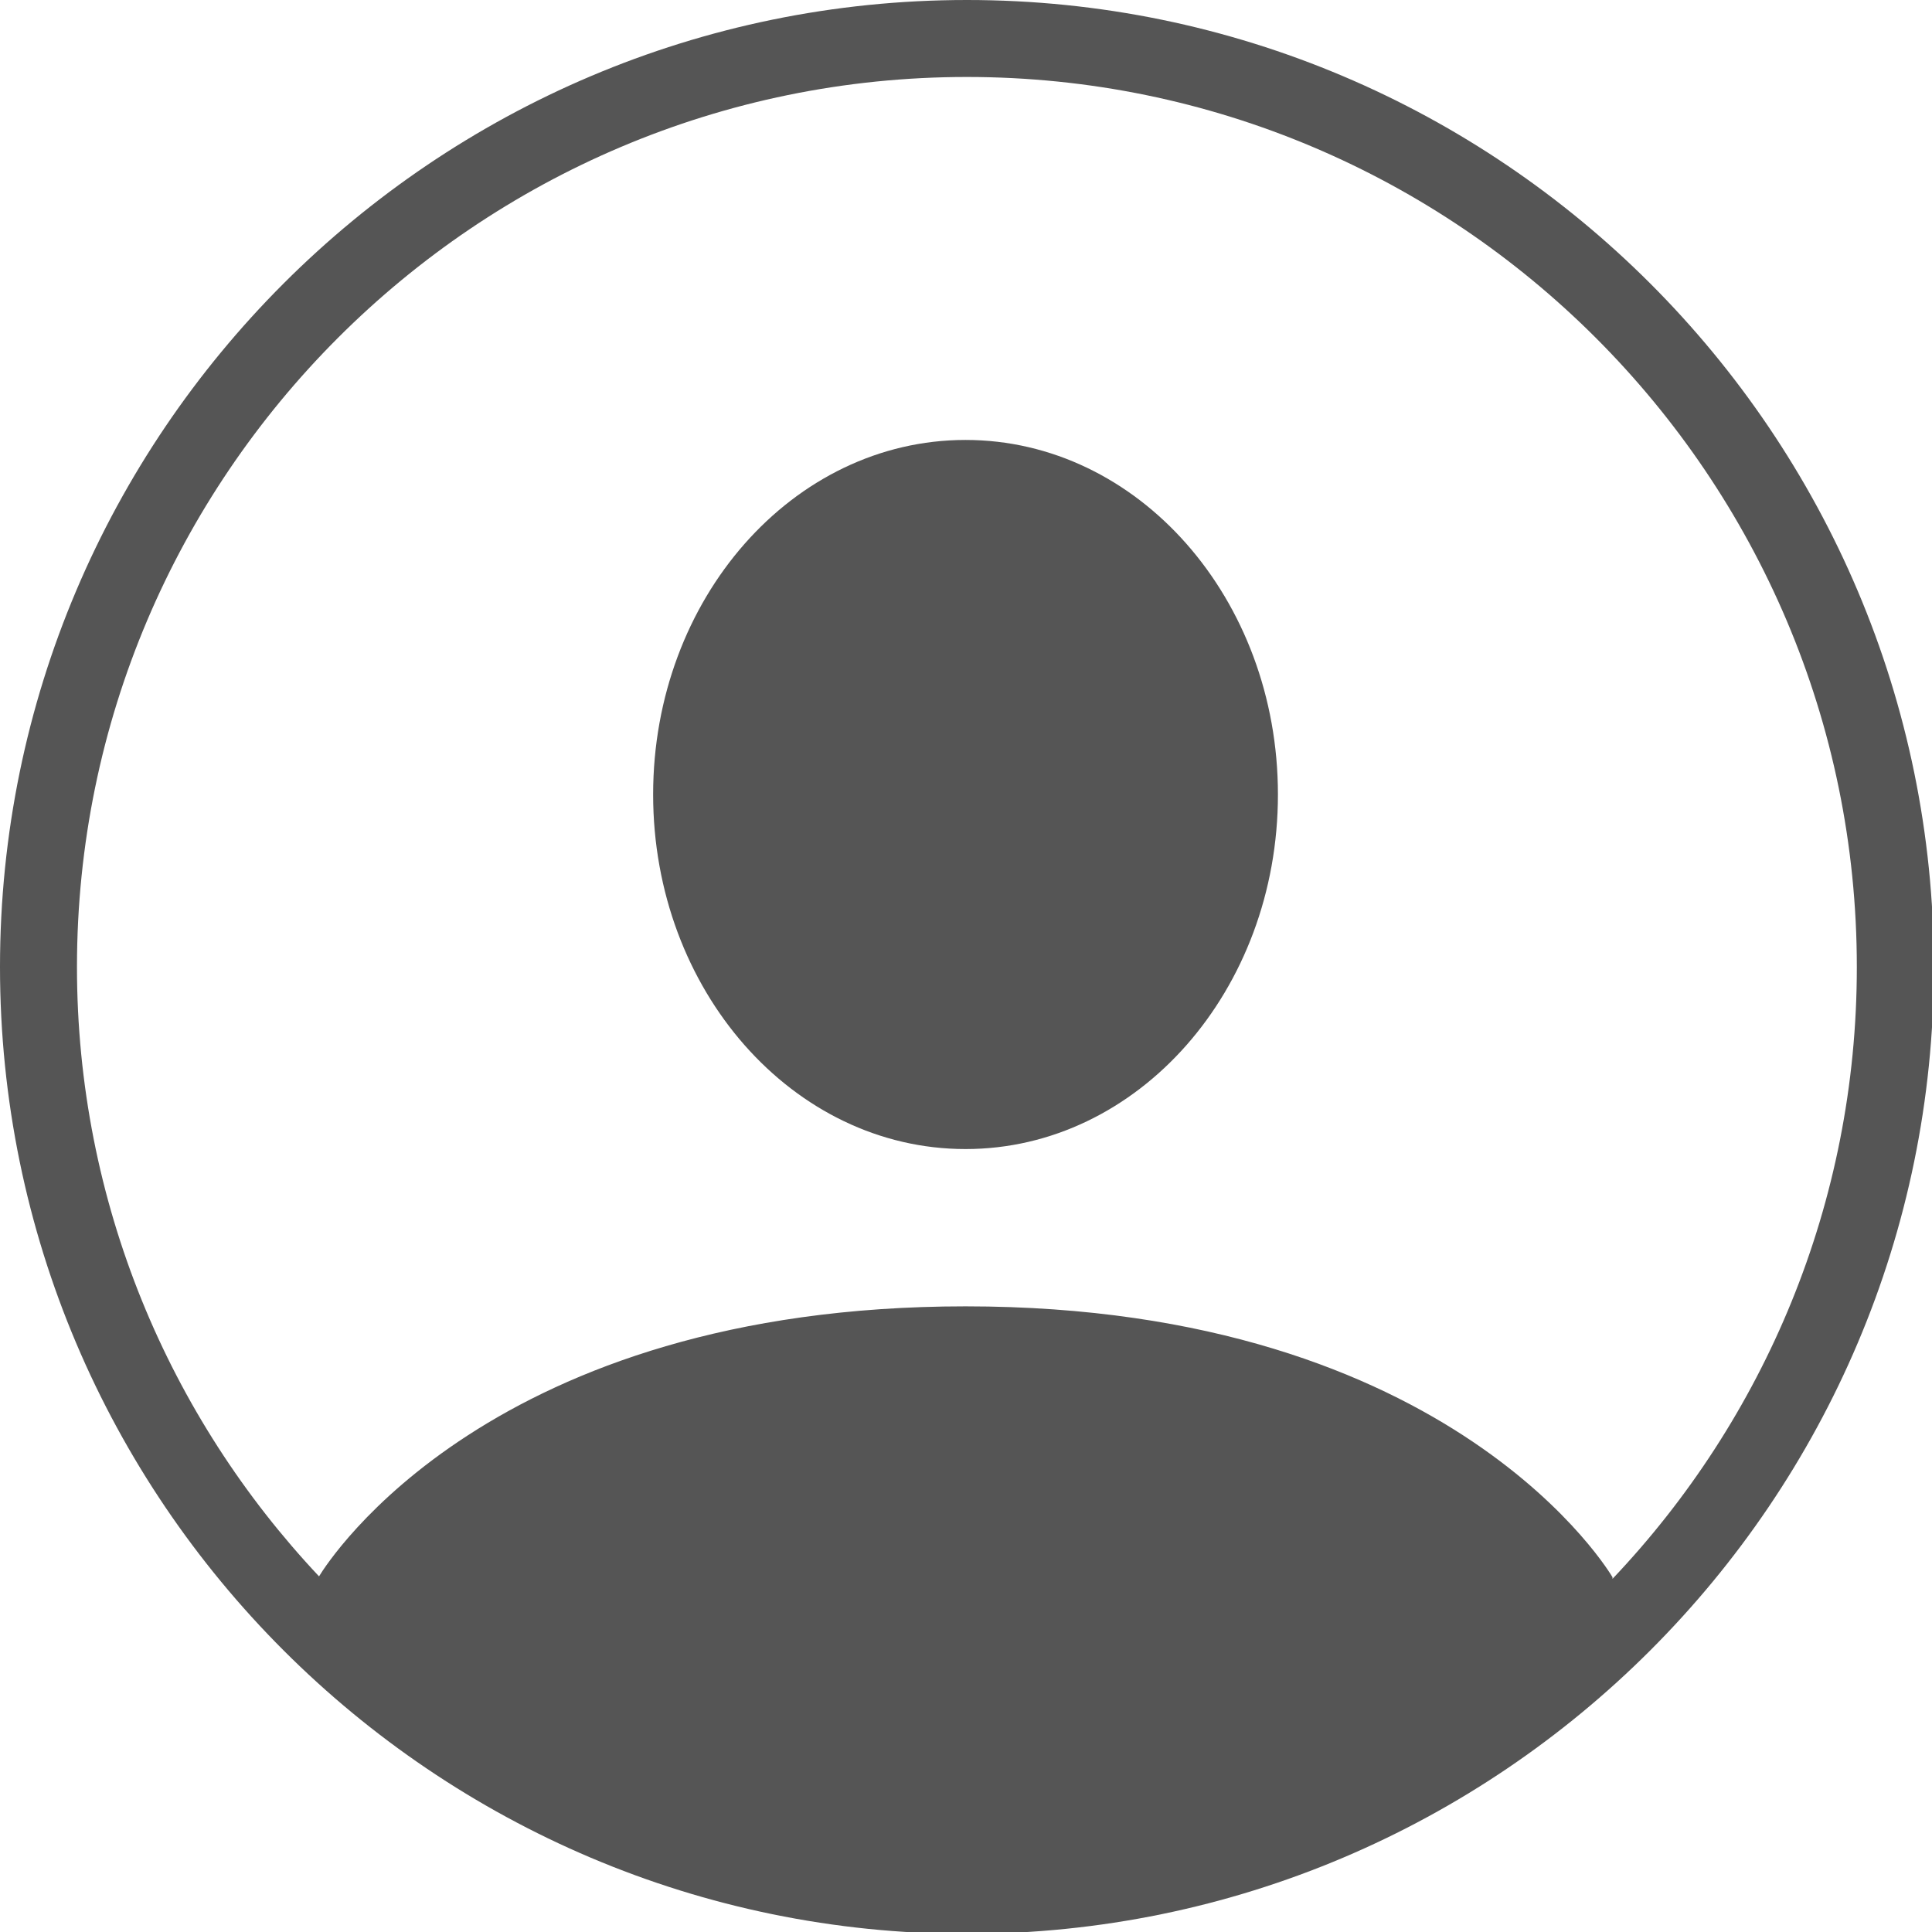 <?xml version="1.0" encoding="utf-8"?>
<!-- Generator: Adobe Illustrator 16.0.0, SVG Export Plug-In . SVG Version: 6.00 Build 0)  -->
<!DOCTYPE svg PUBLIC "-//W3C//DTD SVG 1.1//EN" "http://www.w3.org/Graphics/SVG/1.1/DTD/svg11.dtd">
<svg version="1.1" id="Layer_1" xmlns="http://www.w3.org/2000/svg" xmlns:xlink="http://www.w3.org/1999/xlink" x="0px" y="0px"
	 width="24.75px" height="24.75px" viewBox="0 0 24.75 24.75" enable-background="new 0 0 24.75 24.75" xml:space="preserve">
<g>
	<defs>
		<rect id="SVGID_1_" width="24.75" height="24.75"/>
	</defs>
	<clipPath id="SVGID_2_">
		<use xlink:href="#SVGID_1_"  overflow="visible"/>
	</clipPath>
	<path clip-path="url(#SVGID_2_)" fill="#555555" d="M12.369,5.636c-2.211,0-4.002,2.034-4.002,4.542
		c0,2.508,1.791,4.542,4.002,4.542c2.21,0,4.002-2.034,4.002-4.542C16.371,7.669,14.579,5.636,12.369,5.636"/>
	<path clip-path="url(#SVGID_2_)" fill="#555555" d="M12.387,0C5.557,0,0,5.557,0,12.387c0,6.831,5.557,12.387,12.387,12.387
		s12.387-5.557,12.387-12.387C24.773,5.557,19.217,0,12.387,0 M20.657,20.226v-0.021c0,0-2.007-3.47-8.288-3.47
		c-6.079,0-8.154,3.248-8.282,3.459c-1.921-2.041-3.101-4.789-3.101-7.807c0-6.287,5.114-11.401,11.4-11.401
		c6.287,0,11.401,5.114,11.401,11.401C23.788,15.42,22.597,18.182,20.657,20.226z"/>
</g>
</svg>
